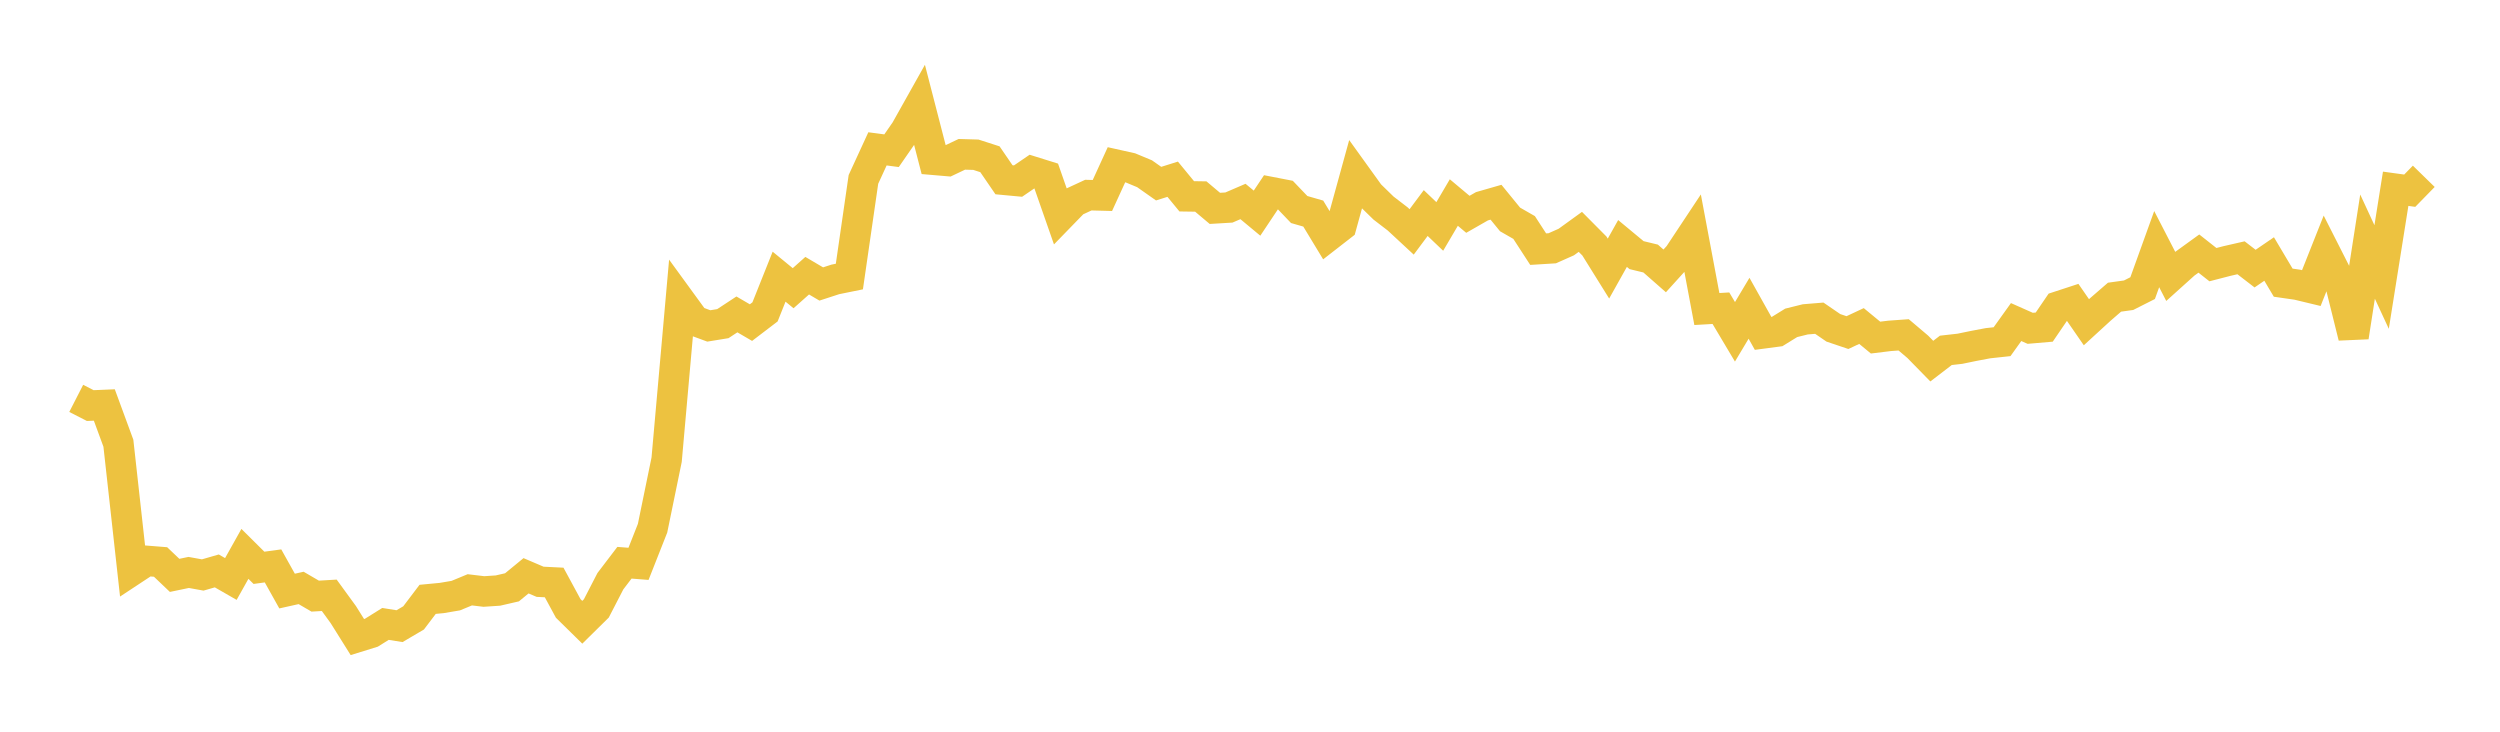 <svg width="164" height="48" xmlns="http://www.w3.org/2000/svg" xmlns:xlink="http://www.w3.org/1999/xlink"><path fill="none" stroke="rgb(237,194,64)" stroke-width="2" d="M5,26.134L5.922,26.606L6.844,26.567L7.766,29.075L8.689,37.4L9.611,36.792L10.533,36.866L11.455,37.744L12.377,37.552L13.299,37.719L14.222,37.452L15.144,37.982L16.066,36.334L16.988,37.249L17.91,37.123L18.832,38.774L19.754,38.568L20.677,39.106L21.599,39.052L22.521,40.318L23.443,41.791L24.365,41.505L25.287,40.929L26.21,41.076L27.132,40.534L28.054,39.317L28.976,39.229L29.898,39.073L30.82,38.692L31.743,38.802L32.665,38.741L33.587,38.528L34.509,37.771L35.431,38.165L36.353,38.211L37.275,39.914L38.198,40.821L39.12,39.912L40.042,38.126L40.964,36.916L41.886,36.988L42.808,34.65L43.731,30.157L44.653,19.775L45.575,21.041L46.497,21.381L47.419,21.231L48.341,20.625L49.263,21.163L50.186,20.459L51.108,18.15L52.03,18.906L52.952,18.085L53.874,18.629L54.796,18.329L55.719,18.141L56.641,11.768L57.563,9.765L58.485,9.887L59.407,8.556L60.329,6.912L61.251,10.483L62.174,10.562L63.096,10.124L64.018,10.15L64.94,10.447L65.862,11.793L66.784,11.879L67.707,11.249L68.629,11.537L69.551,14.176L70.473,13.227L71.395,12.8L72.317,12.824L73.24,10.808L74.162,11.014L75.084,11.398L76.006,12.047L76.928,11.757L77.85,12.878L78.772,12.892L79.695,13.669L80.617,13.614L81.539,13.217L82.461,13.983L83.383,12.602L84.305,12.781L85.228,13.745L86.15,14.011L87.072,15.533L87.994,14.816L88.916,11.469L89.838,12.75L90.76,13.65L91.683,14.358L92.605,15.213L93.527,13.976L94.449,14.855L95.371,13.286L96.293,14.059L97.216,13.531L98.138,13.266L99.06,14.395L99.982,14.924L100.904,16.344L101.826,16.287L102.749,15.877L103.671,15.21L104.593,16.139L105.515,17.619L106.437,15.972L107.359,16.737L108.281,16.96L109.204,17.771L110.126,16.753L111.048,15.362L111.97,20.272L112.892,20.218L113.814,21.767L114.737,20.222L115.659,21.87L116.581,21.748L117.503,21.179L118.425,20.95L119.347,20.874L120.269,21.506L121.192,21.818L122.114,21.386L123.036,22.146L123.958,22.033L124.88,21.966L125.802,22.747L126.725,23.69L127.647,22.983L128.569,22.879L129.491,22.689L130.413,22.515L131.335,22.415L132.257,21.127L133.18,21.537L134.102,21.458L135.024,20.106L135.946,19.804L136.868,21.138L137.79,20.294L138.713,19.495L139.635,19.367L140.557,18.901L141.479,16.343L142.401,18.132L143.323,17.302L144.246,16.634L145.168,17.361L146.09,17.122L147.012,16.911L147.934,17.621L148.856,16.991L149.778,18.543L150.701,18.676L151.623,18.898L152.545,16.574L153.467,18.393L154.389,22.104L155.311,16.178L156.234,18.172L157.156,12.383L158.078,12.51L159,11.566"></path></svg>